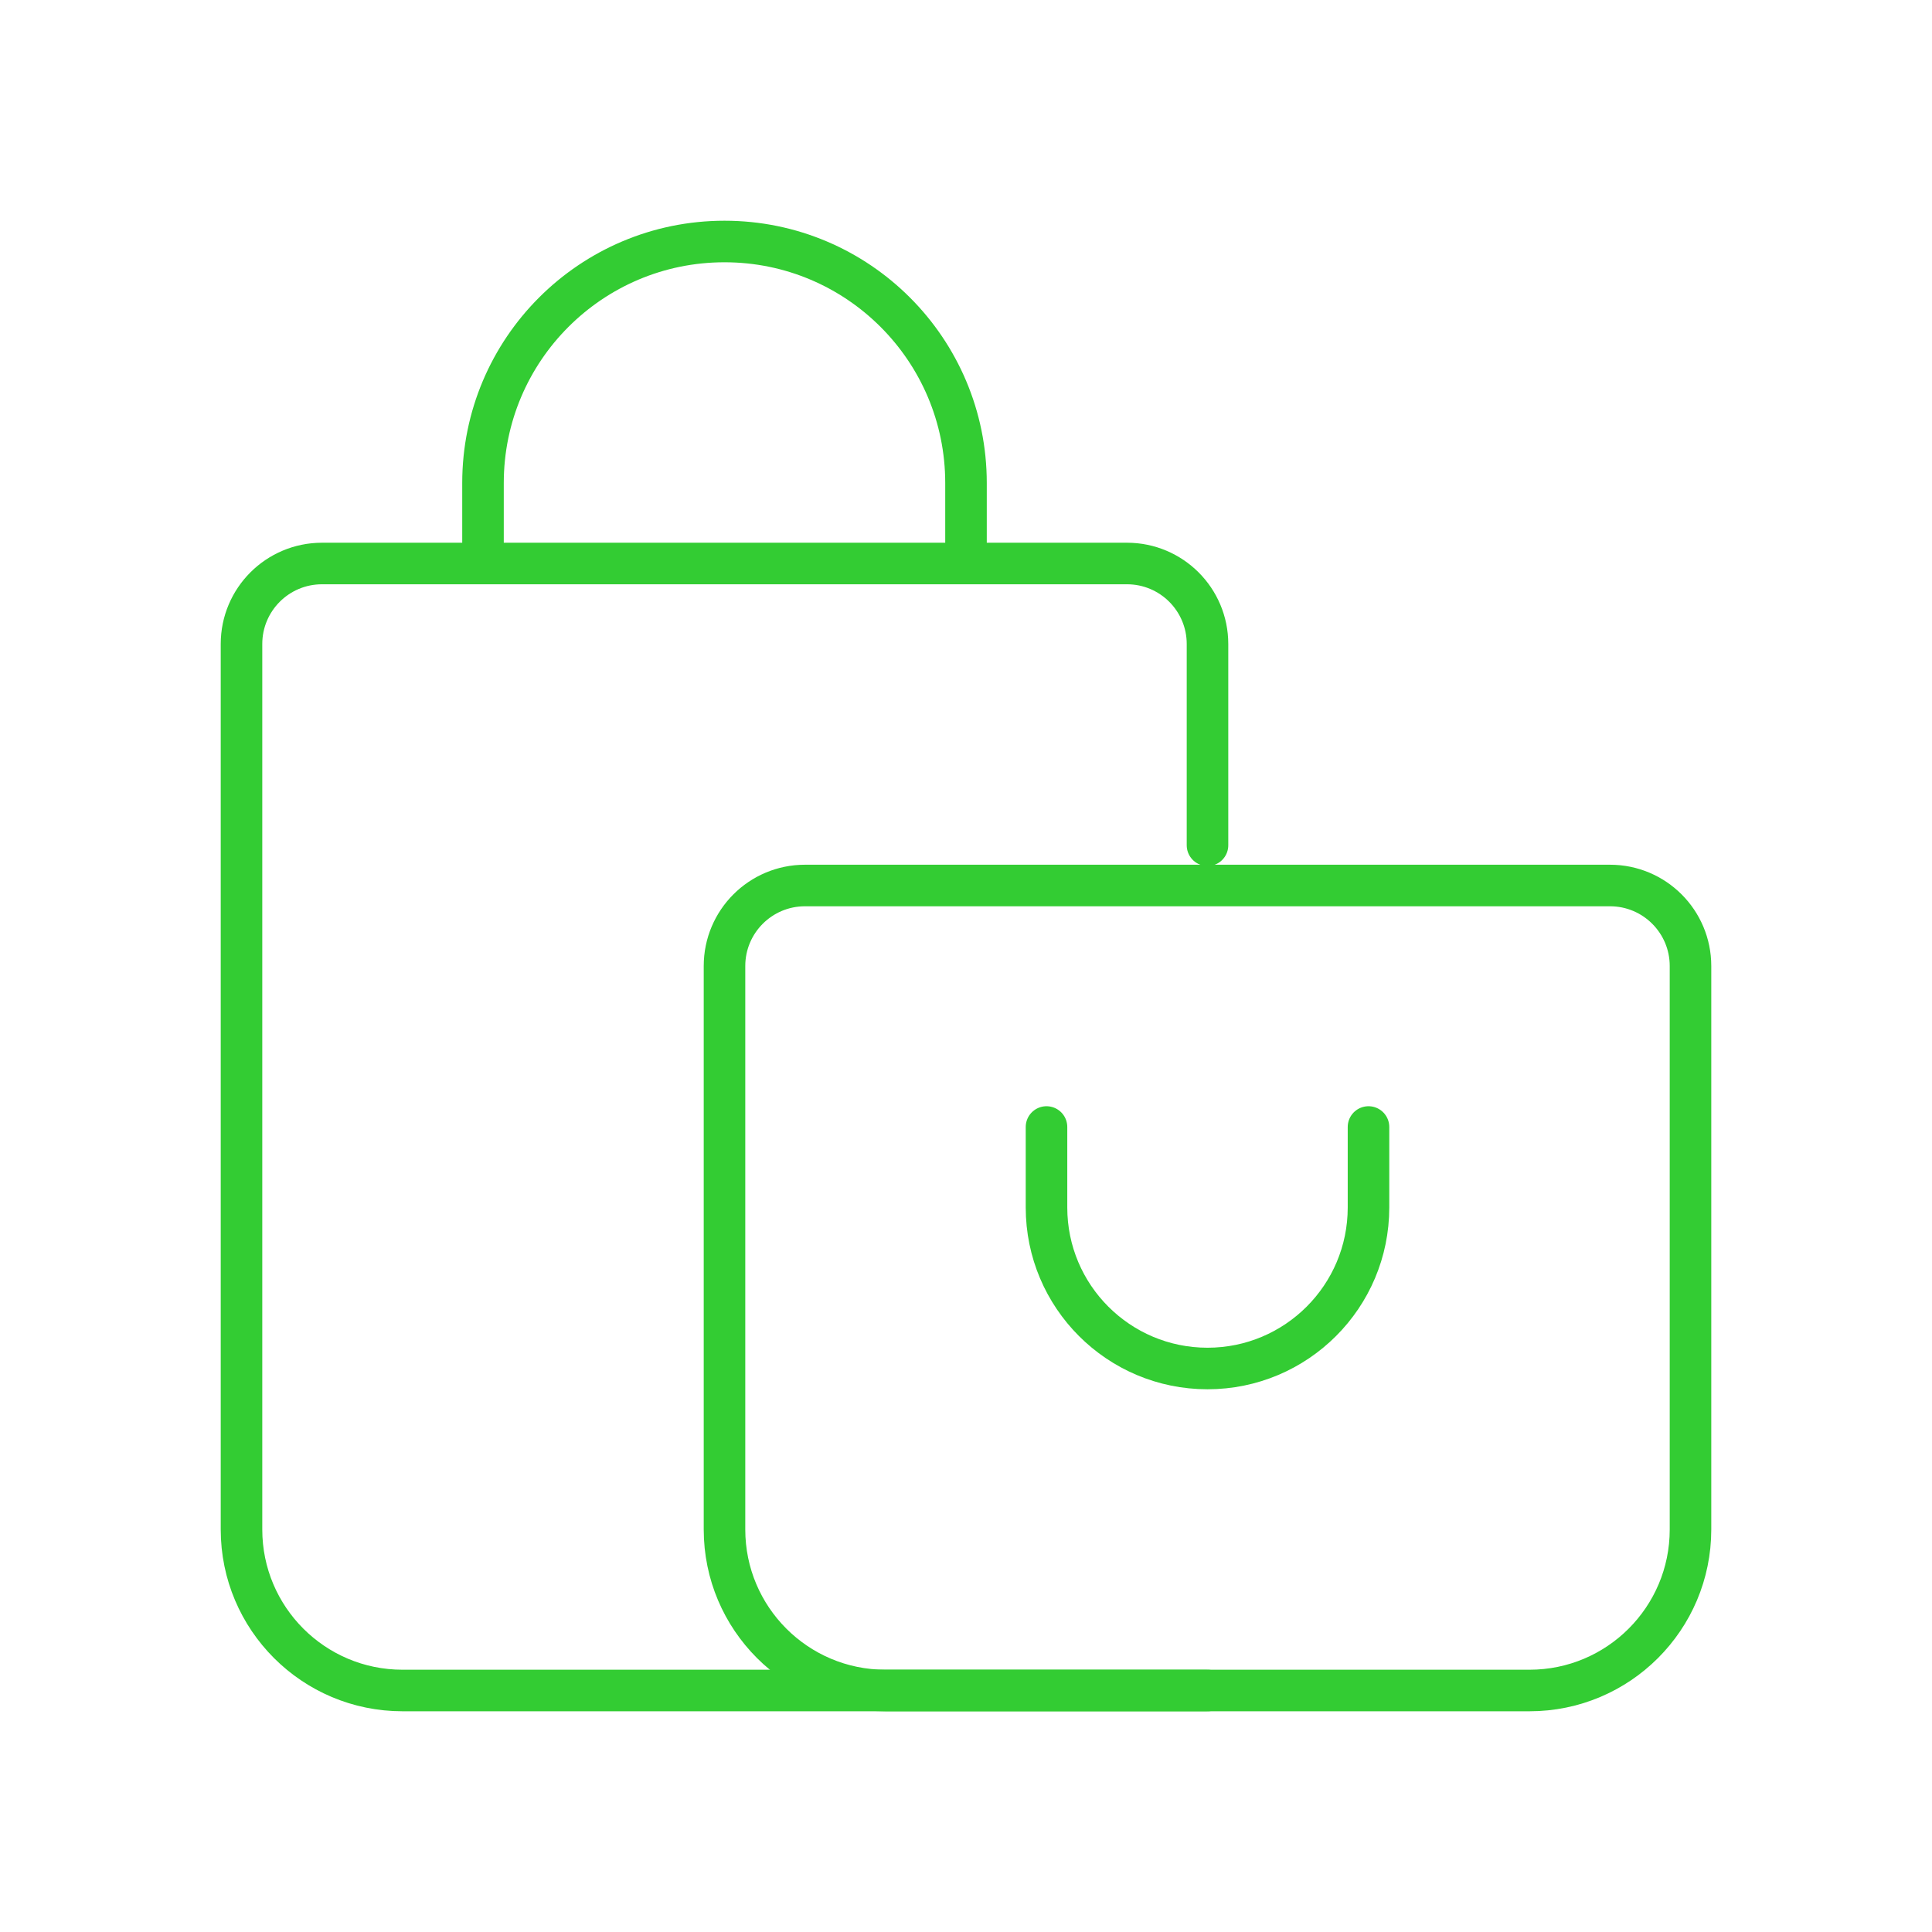 <svg width="93" height="93" viewBox="0 0 93 93" fill="none" xmlns="http://www.w3.org/2000/svg">
<path d="M58.125 81.375H19.375C15.095 81.375 11.625 77.905 11.625 73.625V31C11.625 28.86 13.36 27.125 15.5 27.125H54.25C56.39 27.125 58.125 28.86 58.125 31V40.688" stroke="#33CC33" stroke-width="2" stroke-linecap="round" stroke-linejoin="round"/>
<path d="M34.875 46.5C34.875 44.36 36.61 42.625 38.75 42.625H77.5C79.64 42.625 81.375 44.36 81.375 46.5V73.625C81.375 77.905 77.905 81.375 73.625 81.375H42.625C38.345 81.375 34.875 77.905 34.875 73.625V46.5Z" stroke="#33CC33" stroke-width="2" stroke-linecap="round" stroke-linejoin="round"/>
<path d="M46.5 27.125V23.25C46.5 16.83 41.295 11.625 34.875 11.625C28.455 11.625 23.25 16.83 23.25 23.25V27.125" stroke="#33CC33" stroke-width="2" stroke-linecap="round" stroke-linejoin="round"/>
<path d="M50.375 54.25V58.125C50.375 62.405 53.845 65.875 58.125 65.875C62.405 65.875 65.875 62.405 65.875 58.125V54.25" stroke="#33CC33" stroke-width="2" stroke-linecap="round" stroke-linejoin="round"/>
</svg>
